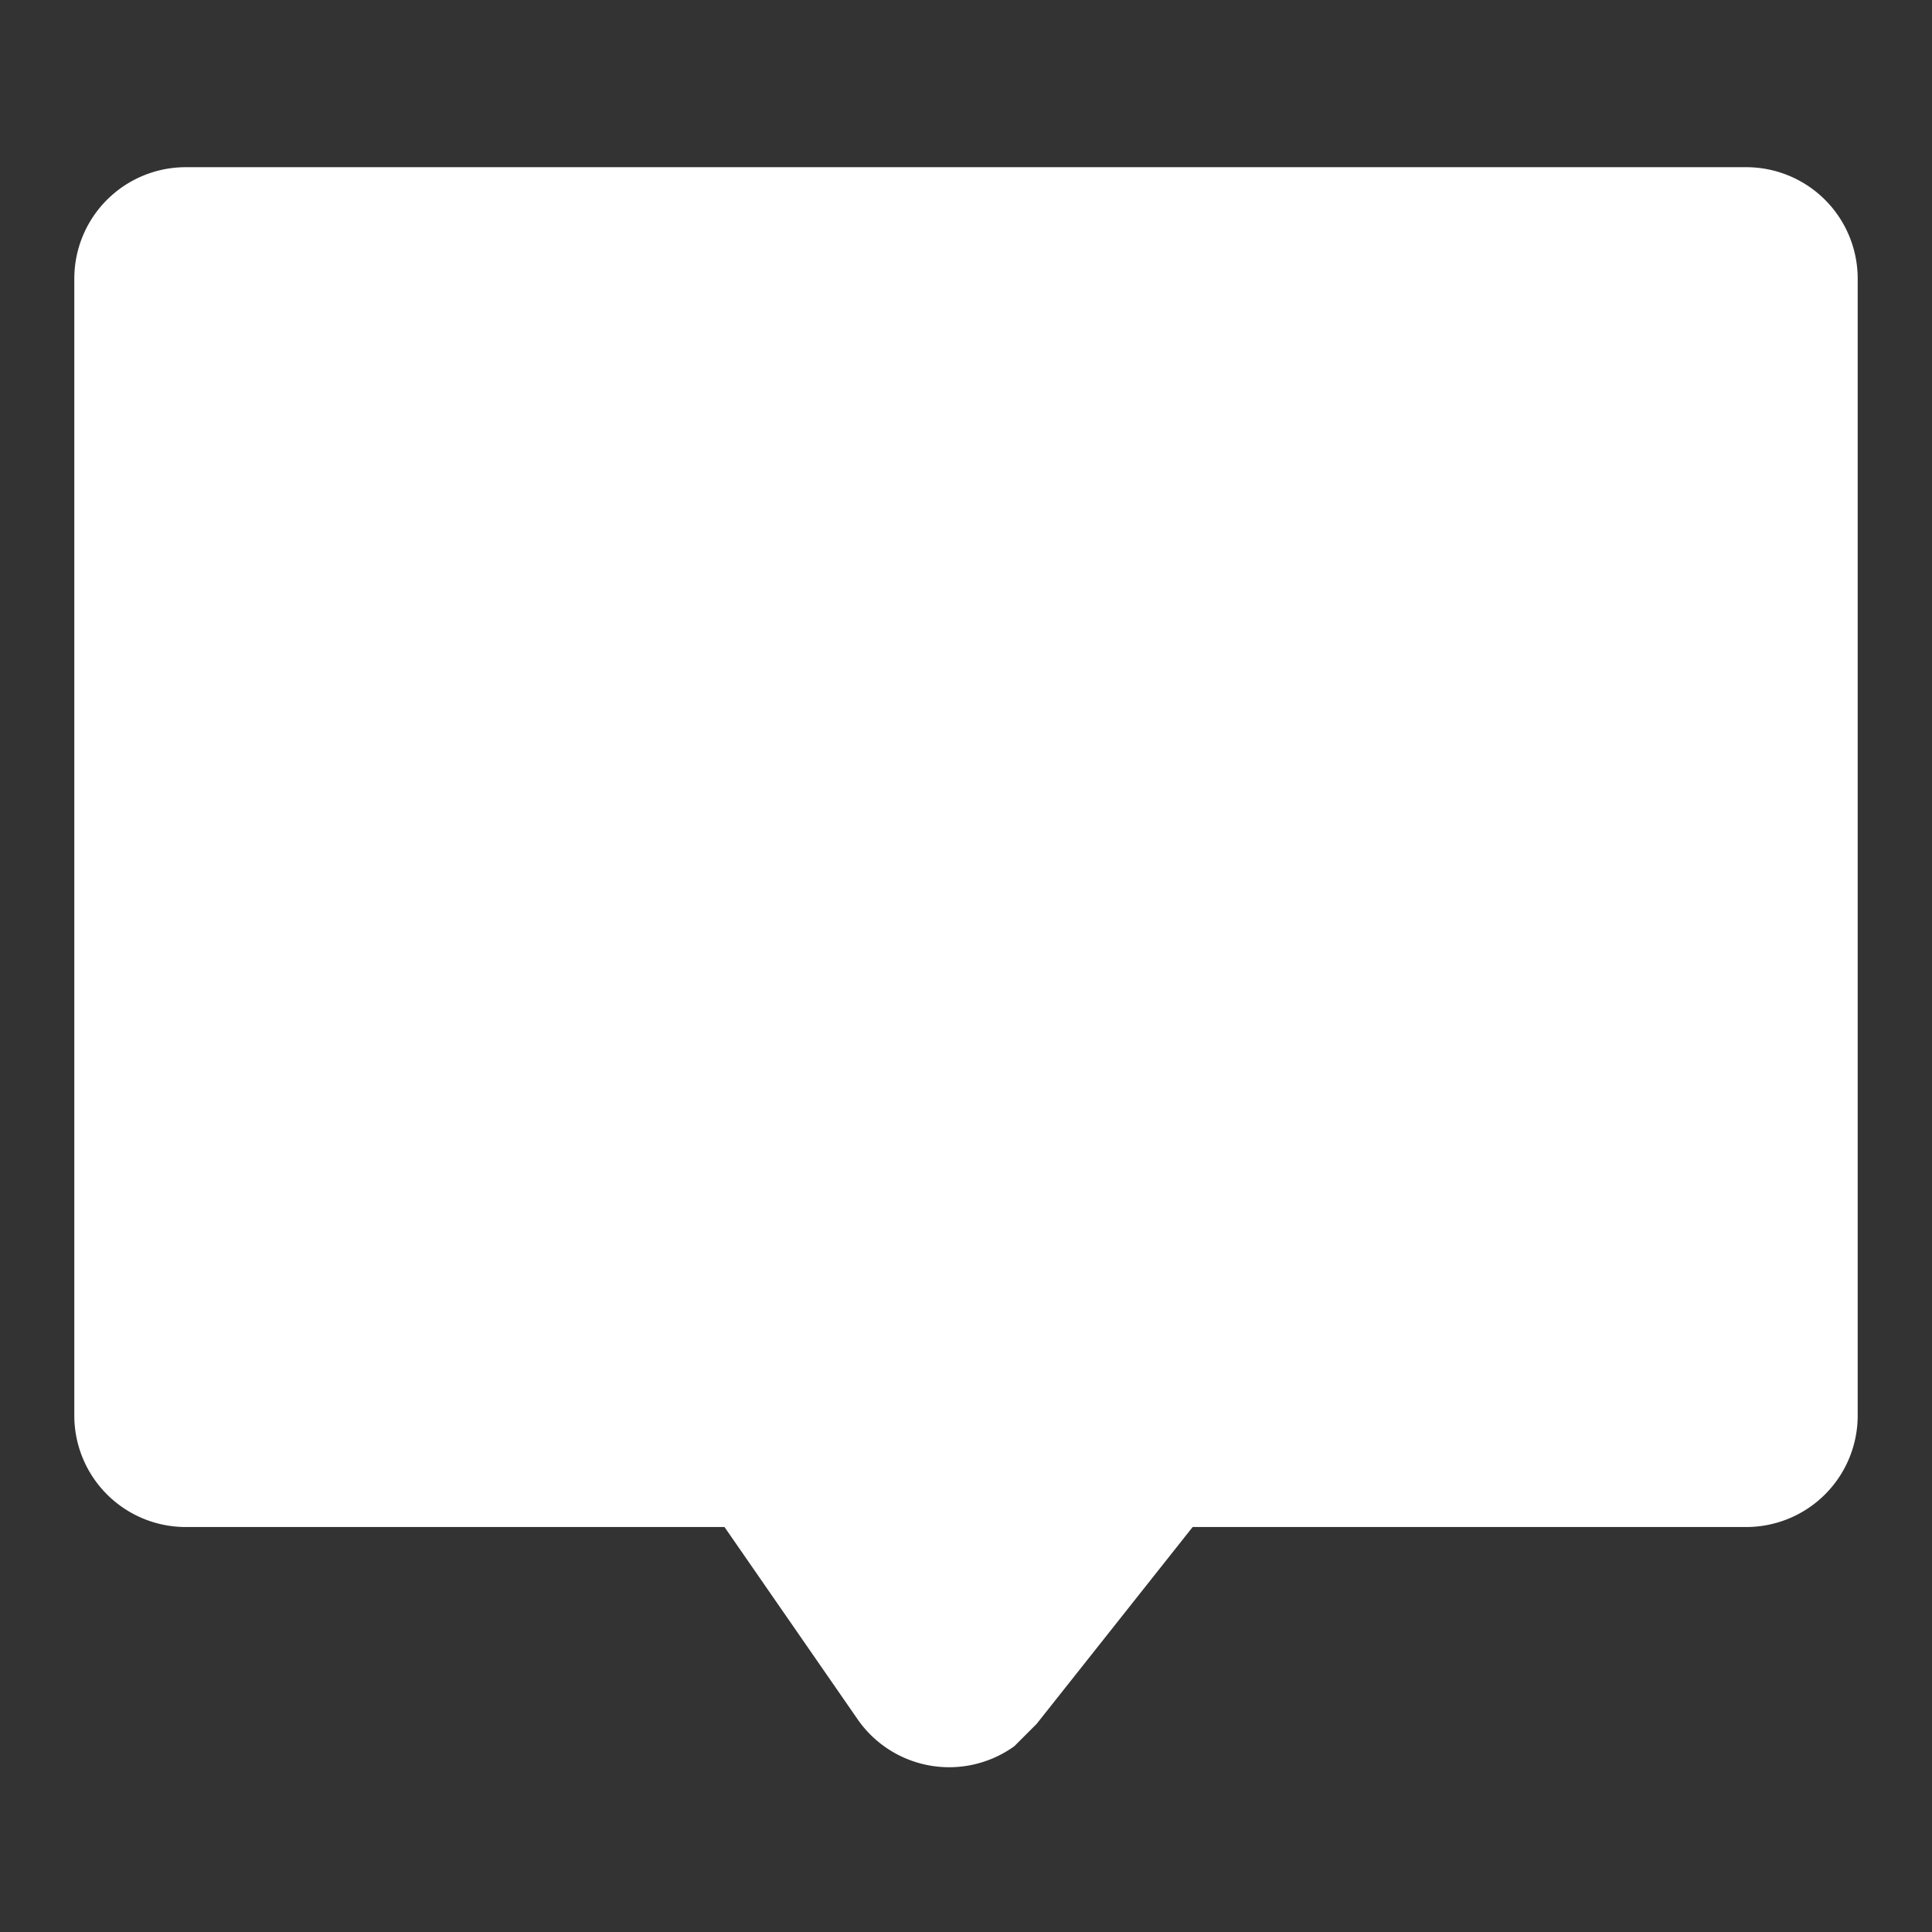 <svg xmlns="http://www.w3.org/2000/svg" height="52" width="52" viewBox="0 0 520 520" fill="#fff"><rect x="0" y="0" width="520" height="520" fill="#333333" stroke="none"/><path d="M470 45H50a30 30 0 0 0-30 30v306a30 30 0 0 0 30 30h145l36 52a30 30 0 0 0 42 7l6-6 42-53h149a30 30 0 0 0 30-30V75a30 30 0 0 0-30-30z"/></svg>